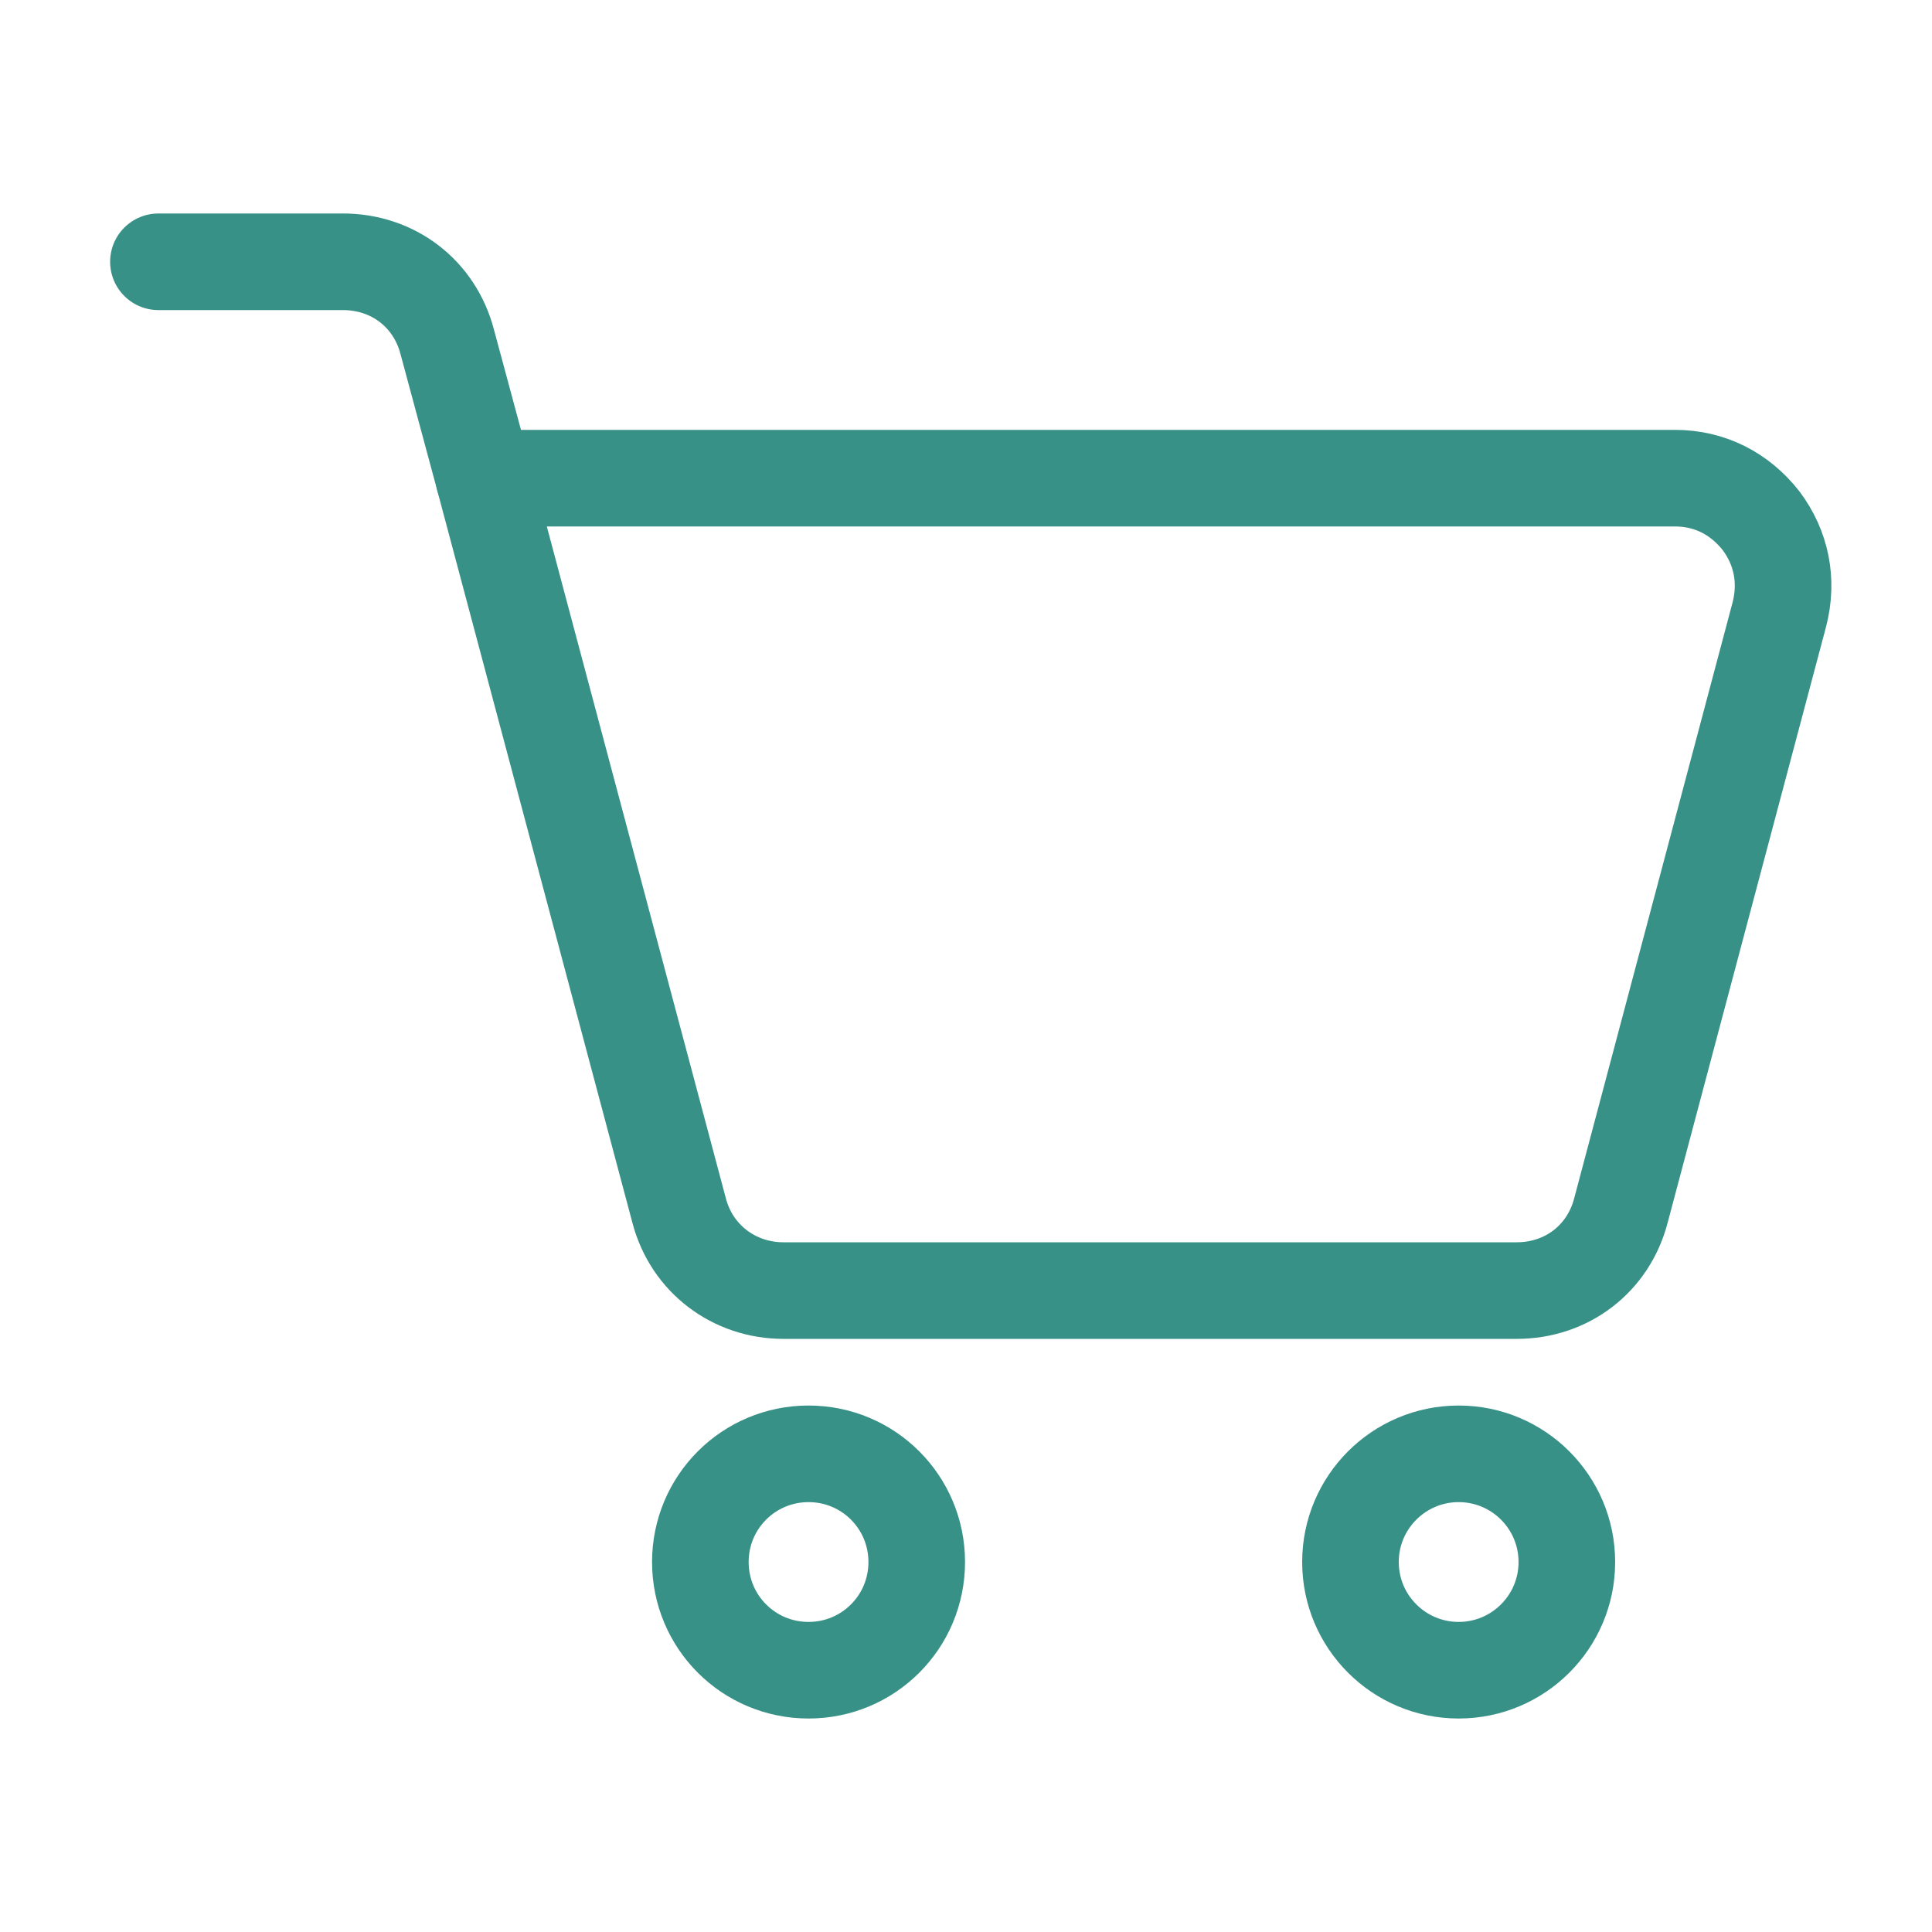 <?xml version="1.0" encoding="utf-8"?>
<!-- Generator: Adobe Illustrator 27.7.0, SVG Export Plug-In . SVG Version: 6.00 Build 0)  -->
<svg version="1.1" xmlns="http://www.w3.org/2000/svg" xmlns:xlink="http://www.w3.org/1999/xlink" x="0px" y="0px"
     viewBox="0 0 20 20" style="enable-background:new 0 0 20 20;" xml:space="preserve">
<style type="text/css">
	.st12{fill:none;stroke:#389187;stroke-linecap:round;stroke-linejoin:round;stroke-miterlimit:22.926;}
</style>
<g id="CART_02">
	<g>
		<path class="st12" d="M8.37,15.05c0.62,0,1.12,0.5,1.12,1.12c0,0.62-0.5,1.12-1.12,1.12c-0.62,0-1.12-0.5-1.12-1.12
			C7.25,15.55,7.75,15.05,8.37,15.05z"/>
        <circle class="st12" cx="15.1" cy="16.17" r="1.12"/>
        <path class="st12" d="M17.34,4.95H5.01l2.02,7.58c0.13,0.5,0.57,0.83,1.08,0.83h7.59c0.52,0,0.95-0.33,1.08-0.83l1.64-6.17
			c0.09-0.35,0.02-0.69-0.19-0.97C18.01,5.11,17.7,4.95,17.34,4.95z"/>
        <path class="st12" d="M1.64,2.71h1.91c0.52,0,0.95,0.33,1.08,0.83l0.38,1.41"/>
	</g>
</g>
</svg>

